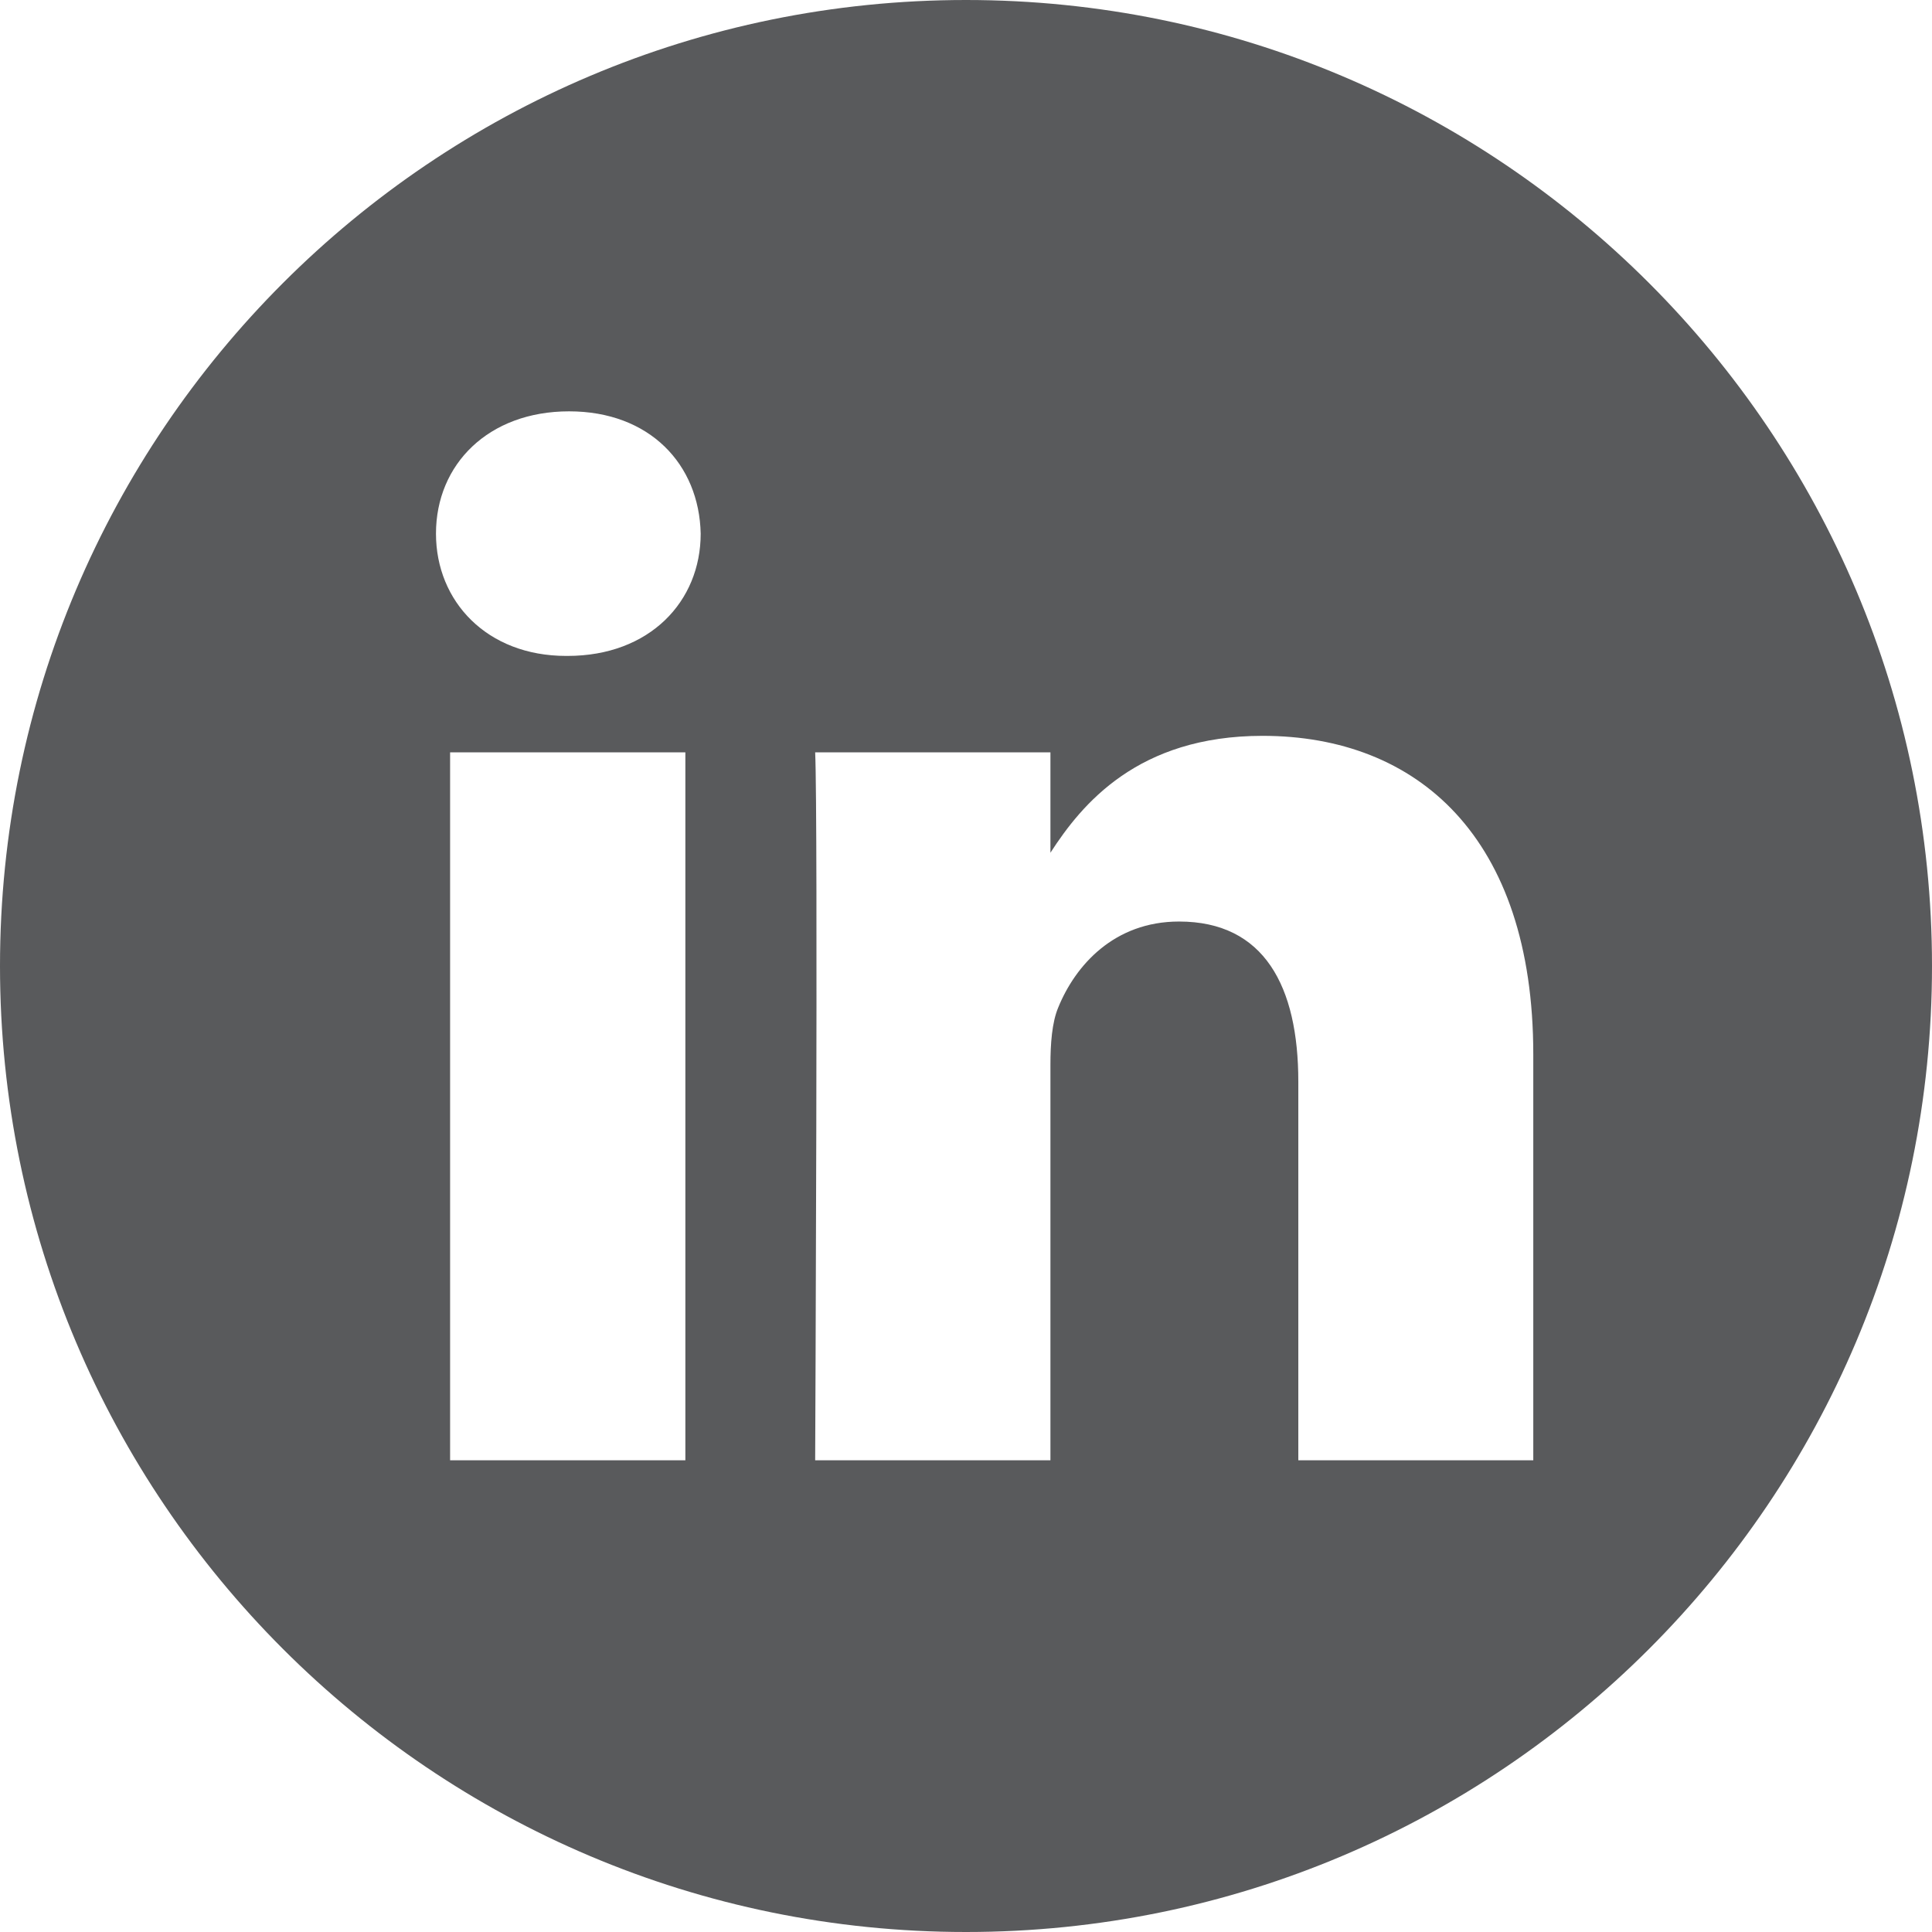 <?xml version="1.0" encoding="utf-8"?>
<!-- Generator: Adobe Illustrator 28.0.0, SVG Export Plug-In . SVG Version: 6.00 Build 0)  -->
<svg version="1.1" id="Layer_1" xmlns="http://www.w3.org/2000/svg" xmlns:xlink="http://www.w3.org/1999/xlink" x="0px" y="0px"
	 viewBox="0 0 64.3 64.3" style="enable-background:new 0 0 64.3 64.3;" xml:space="preserve">
<style type="text/css">
	.st0{fill:#595A5C;}
</style>
<path class="st0" d="M32.15,0C14.4,0,0,14.4,0,32.15S14.4,64.3,32.15,64.3S64.3,49.9,64.3,32.15S49.9,0,32.15,0z M22.81,48.6h-7.83
	V25.04h7.83V48.6z M18.89,21.83h-0.05c-2.63,0-4.33-1.81-4.33-4.07c0-2.31,1.75-4.07,4.43-4.07s4.33,1.76,4.38,4.07
	C23.32,20.02,21.62,21.83,18.89,21.83z M51.04,48.6h-7.83V36c0-3.17-1.13-5.33-3.97-5.33c-2.16,0-3.45,1.46-4.02,2.86
	c-0.21,0.5-0.26,1.21-0.26,1.91V48.6h-7.83c0,0,0.1-21.35,0-23.56h7.83v3.34c1.04-1.61,2.9-3.89,7.06-3.89
	c5.15,0,9.01,3.37,9.01,10.6V48.6z"/>
</svg>
